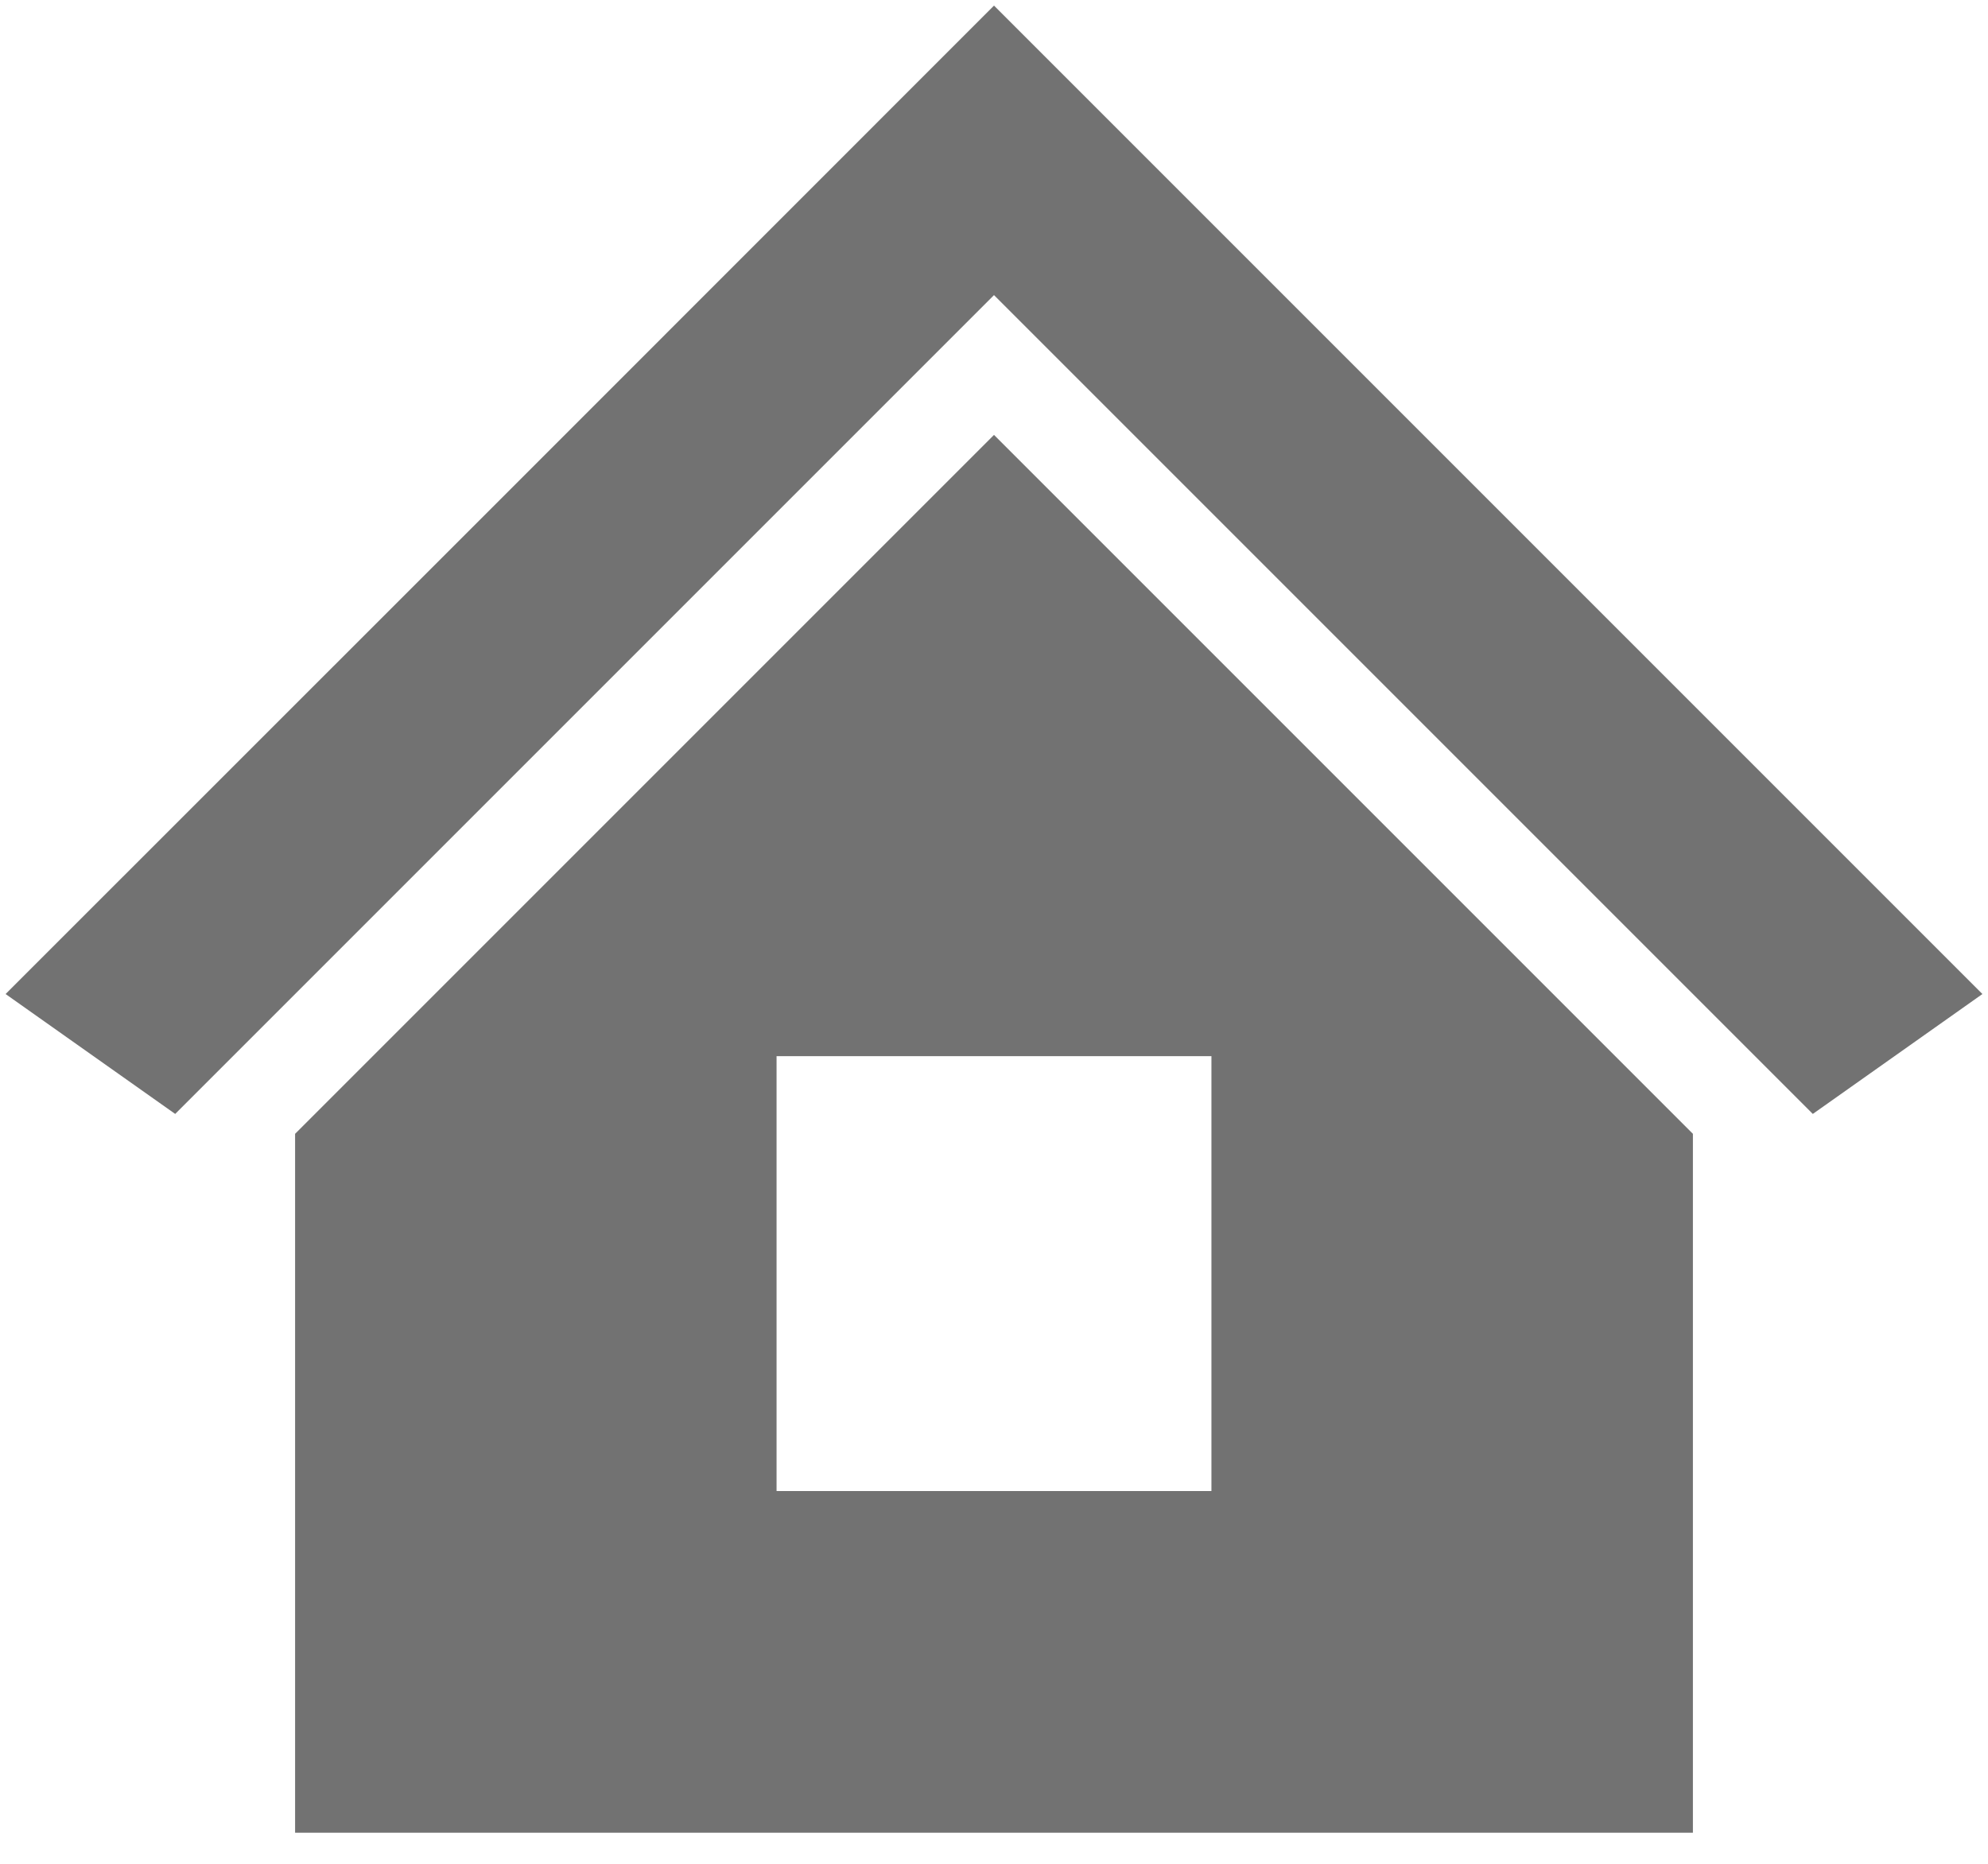 <?xml version="1.0" encoding="UTF-8"?>
<svg width="16px" height="15px" viewBox="0 0 16 15" version="1.1" xmlns="http://www.w3.org/2000/svg" xmlns:xlink="http://www.w3.org/1999/xlink">
    <!-- Generator: Sketch 50.2 (55047) - http://www.bohemiancoding.com/sketch -->
    <title>icon-home@2x</title>
    <desc>Created with Sketch.</desc>
    <defs></defs>
    <g id="Page-1" stroke="none" stroke-width="1" fill="none" fill-rule="evenodd">
        <g id="Styles" transform="translate(-165, -225)" fill="#727272">
            <g id="BREADCRUMBS" transform="translate(165, 224)">
                <g id="icon-home" transform="translate(0, 1)">
                    <path d="M14.59,8.965 L13.625,8 L8,2.375 L2.375,8 L1.41,8.965 L0.045,8 L4.023,4.023 L8,0.045 L15.955,8 L14.59,8.965 Z" id="Combined-Shape"></path>
                    <path d="M2.375,9.125 L8,3.5 L13.625,9.125 L13.625,14.75 L2.375,14.75 L2.375,9.125 Z M6.25,8.5 L6.25,12 L9.75,12 L9.75,8.5 L6.25,8.5 Z" id="Combined-Shape"></path>
                </g>
            </g>
        </g>
    </g>
</svg>